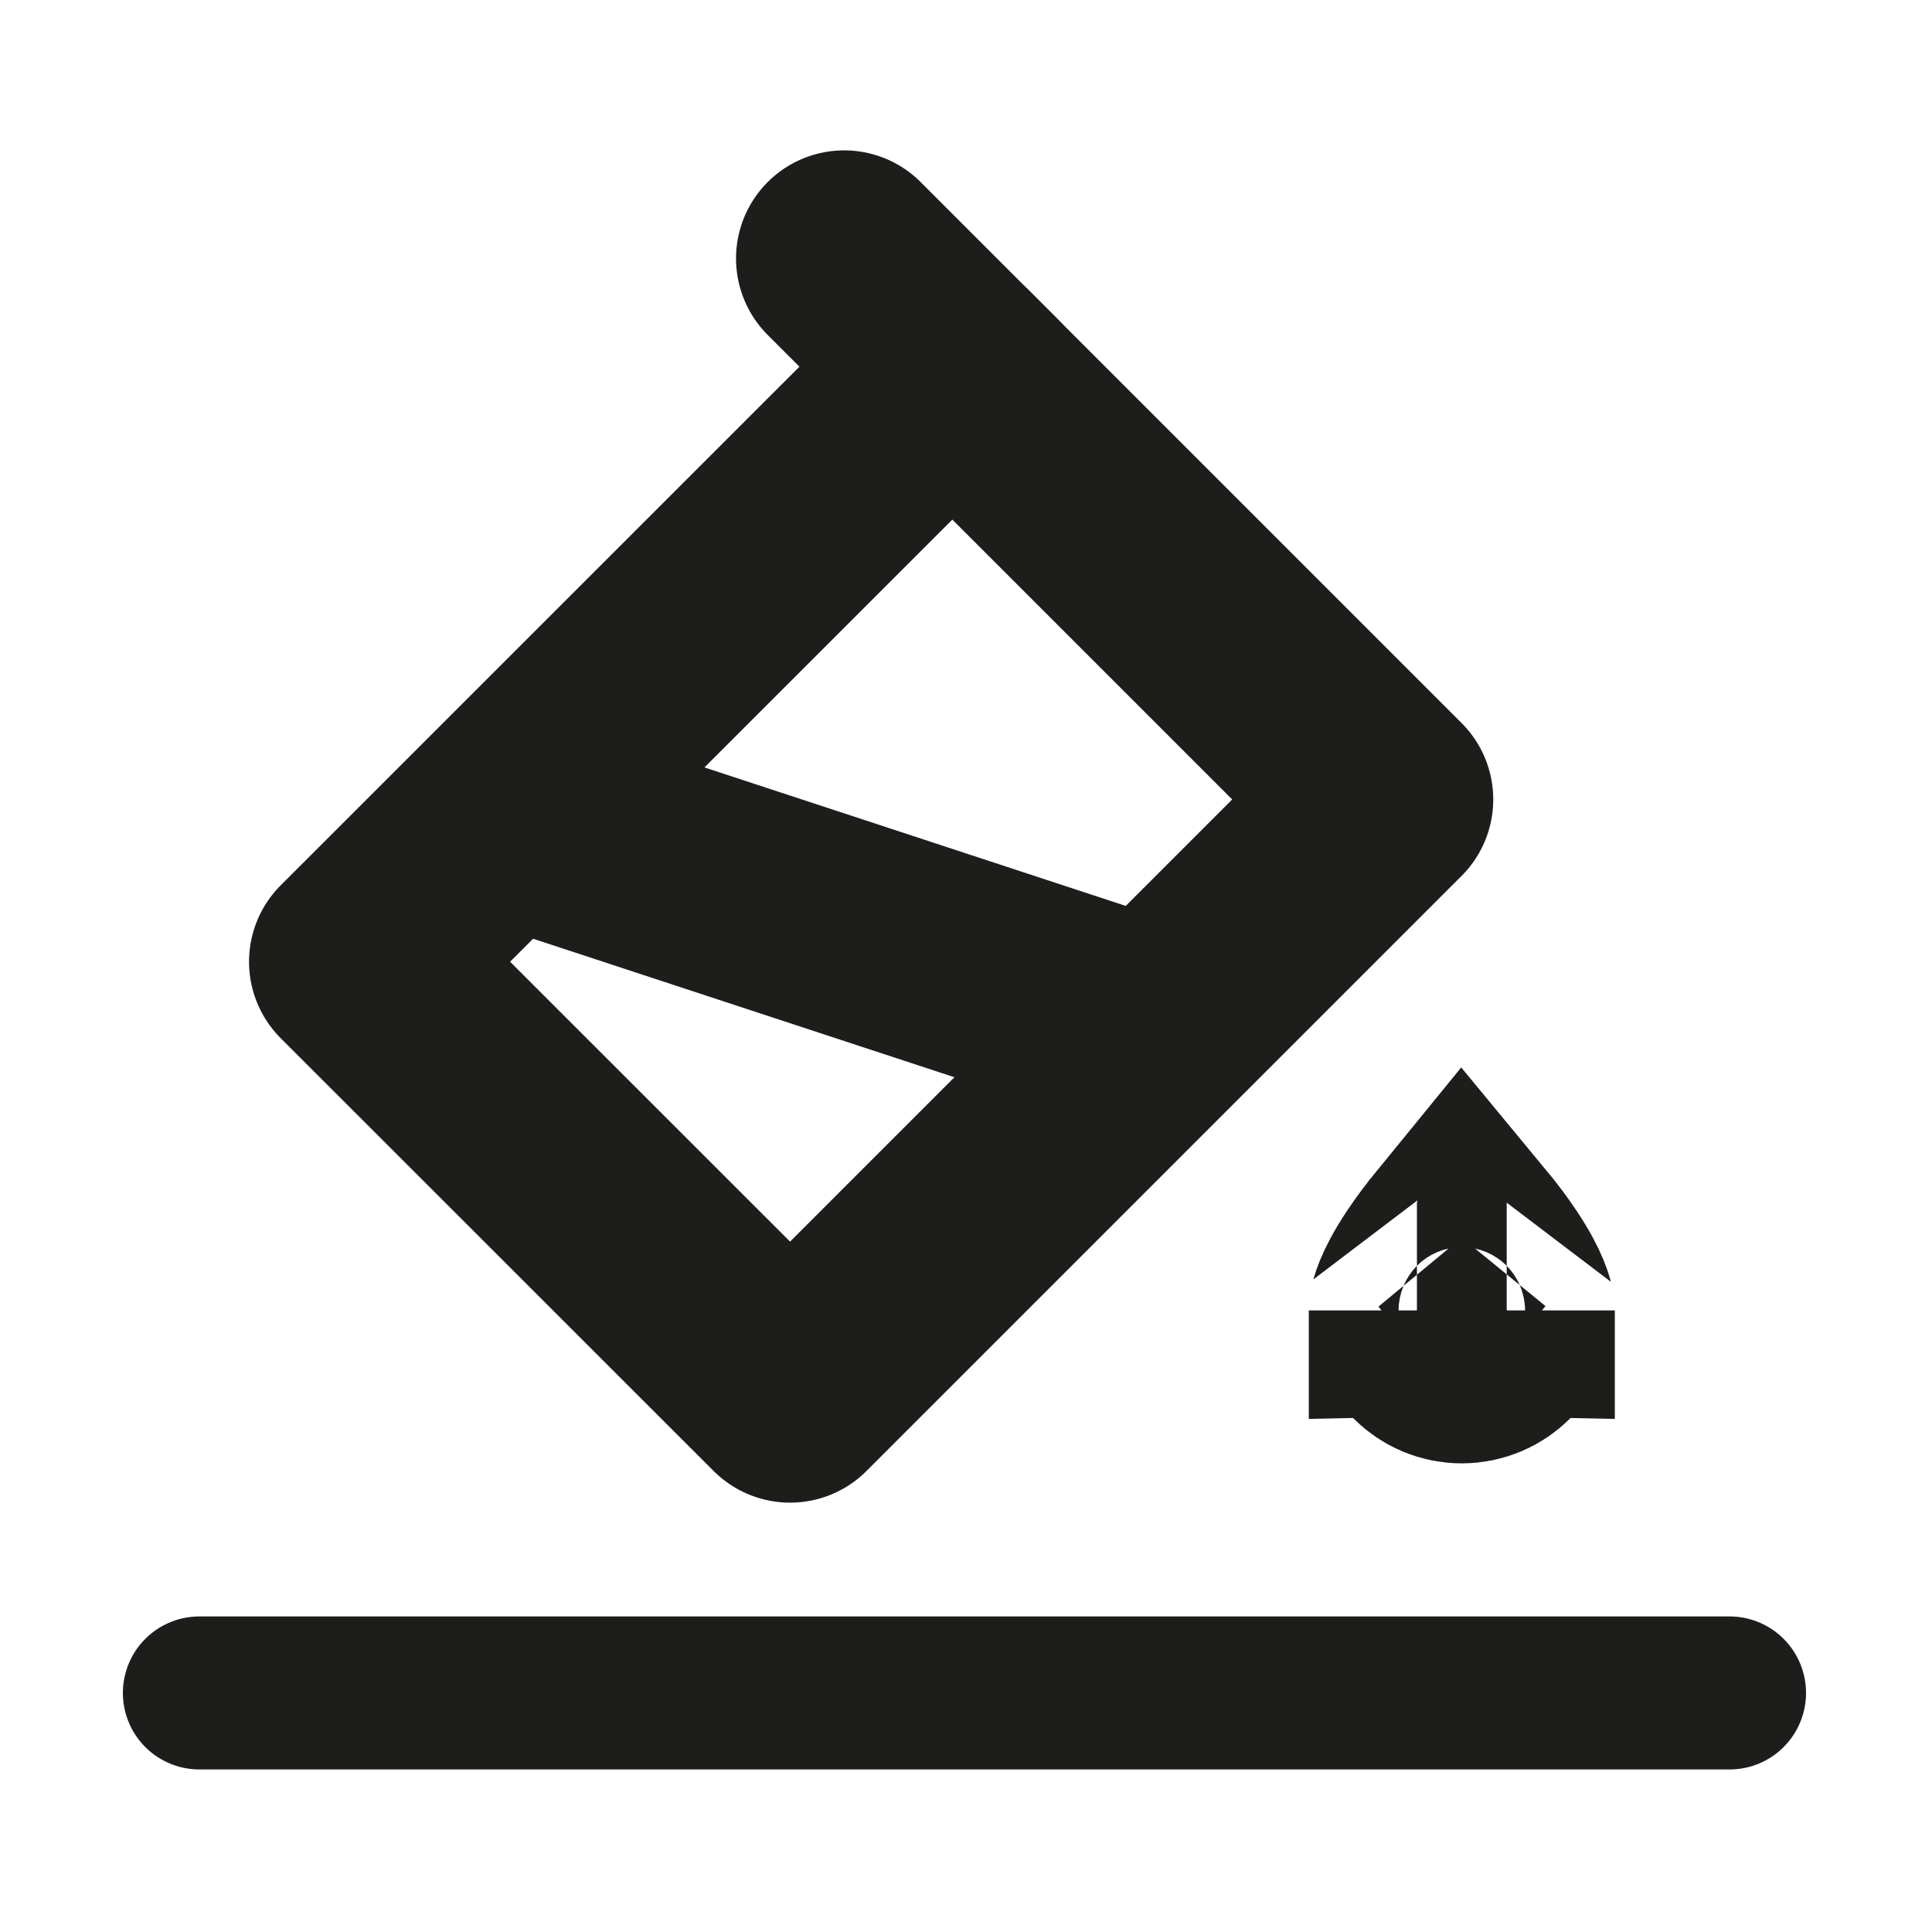 <svg width="15" height="15" viewBox="0 0 15 15" fill="none" xmlns="http://www.w3.org/2000/svg">
<path d="M11.698 10.174C11.698 10.366 11.542 10.522 11.349 10.522C11.157 10.522 11.001 10.366 11.001 10.174C11.001 10.176 11.001 10.177 11.001 10.177C11.002 10.177 11.013 10.082 11.157 9.866C11.209 9.788 11.273 9.702 11.349 9.609C11.426 9.702 11.49 9.788 11.542 9.866C11.686 10.082 11.697 10.177 11.698 10.177C11.698 10.177 11.698 10.176 11.698 10.174Z" fill="#1D1D1B" stroke="#1D1D1B" stroke-width="1.679"/>
<path d="M6.554 2.007L7.604 3.057" stroke="#1D1D1B" stroke-width="1.679" stroke-linecap="round"/>
<path d="M7.394 2.847L2.773 7.467L6.134 10.827L10.754 6.207L7.394 2.847Z" stroke="#1D1D1B" stroke-width="1.679" stroke-linejoin="round"/>
<path d="M3.924 6.334L8.962 7.99" stroke="#1D1D1B" stroke-width="1.679" stroke-linecap="round"/>
<path d="M1.548 13.144H13.428" stroke="#1D1D1B" stroke-width="1.188" stroke-linecap="round"/>
</svg>
